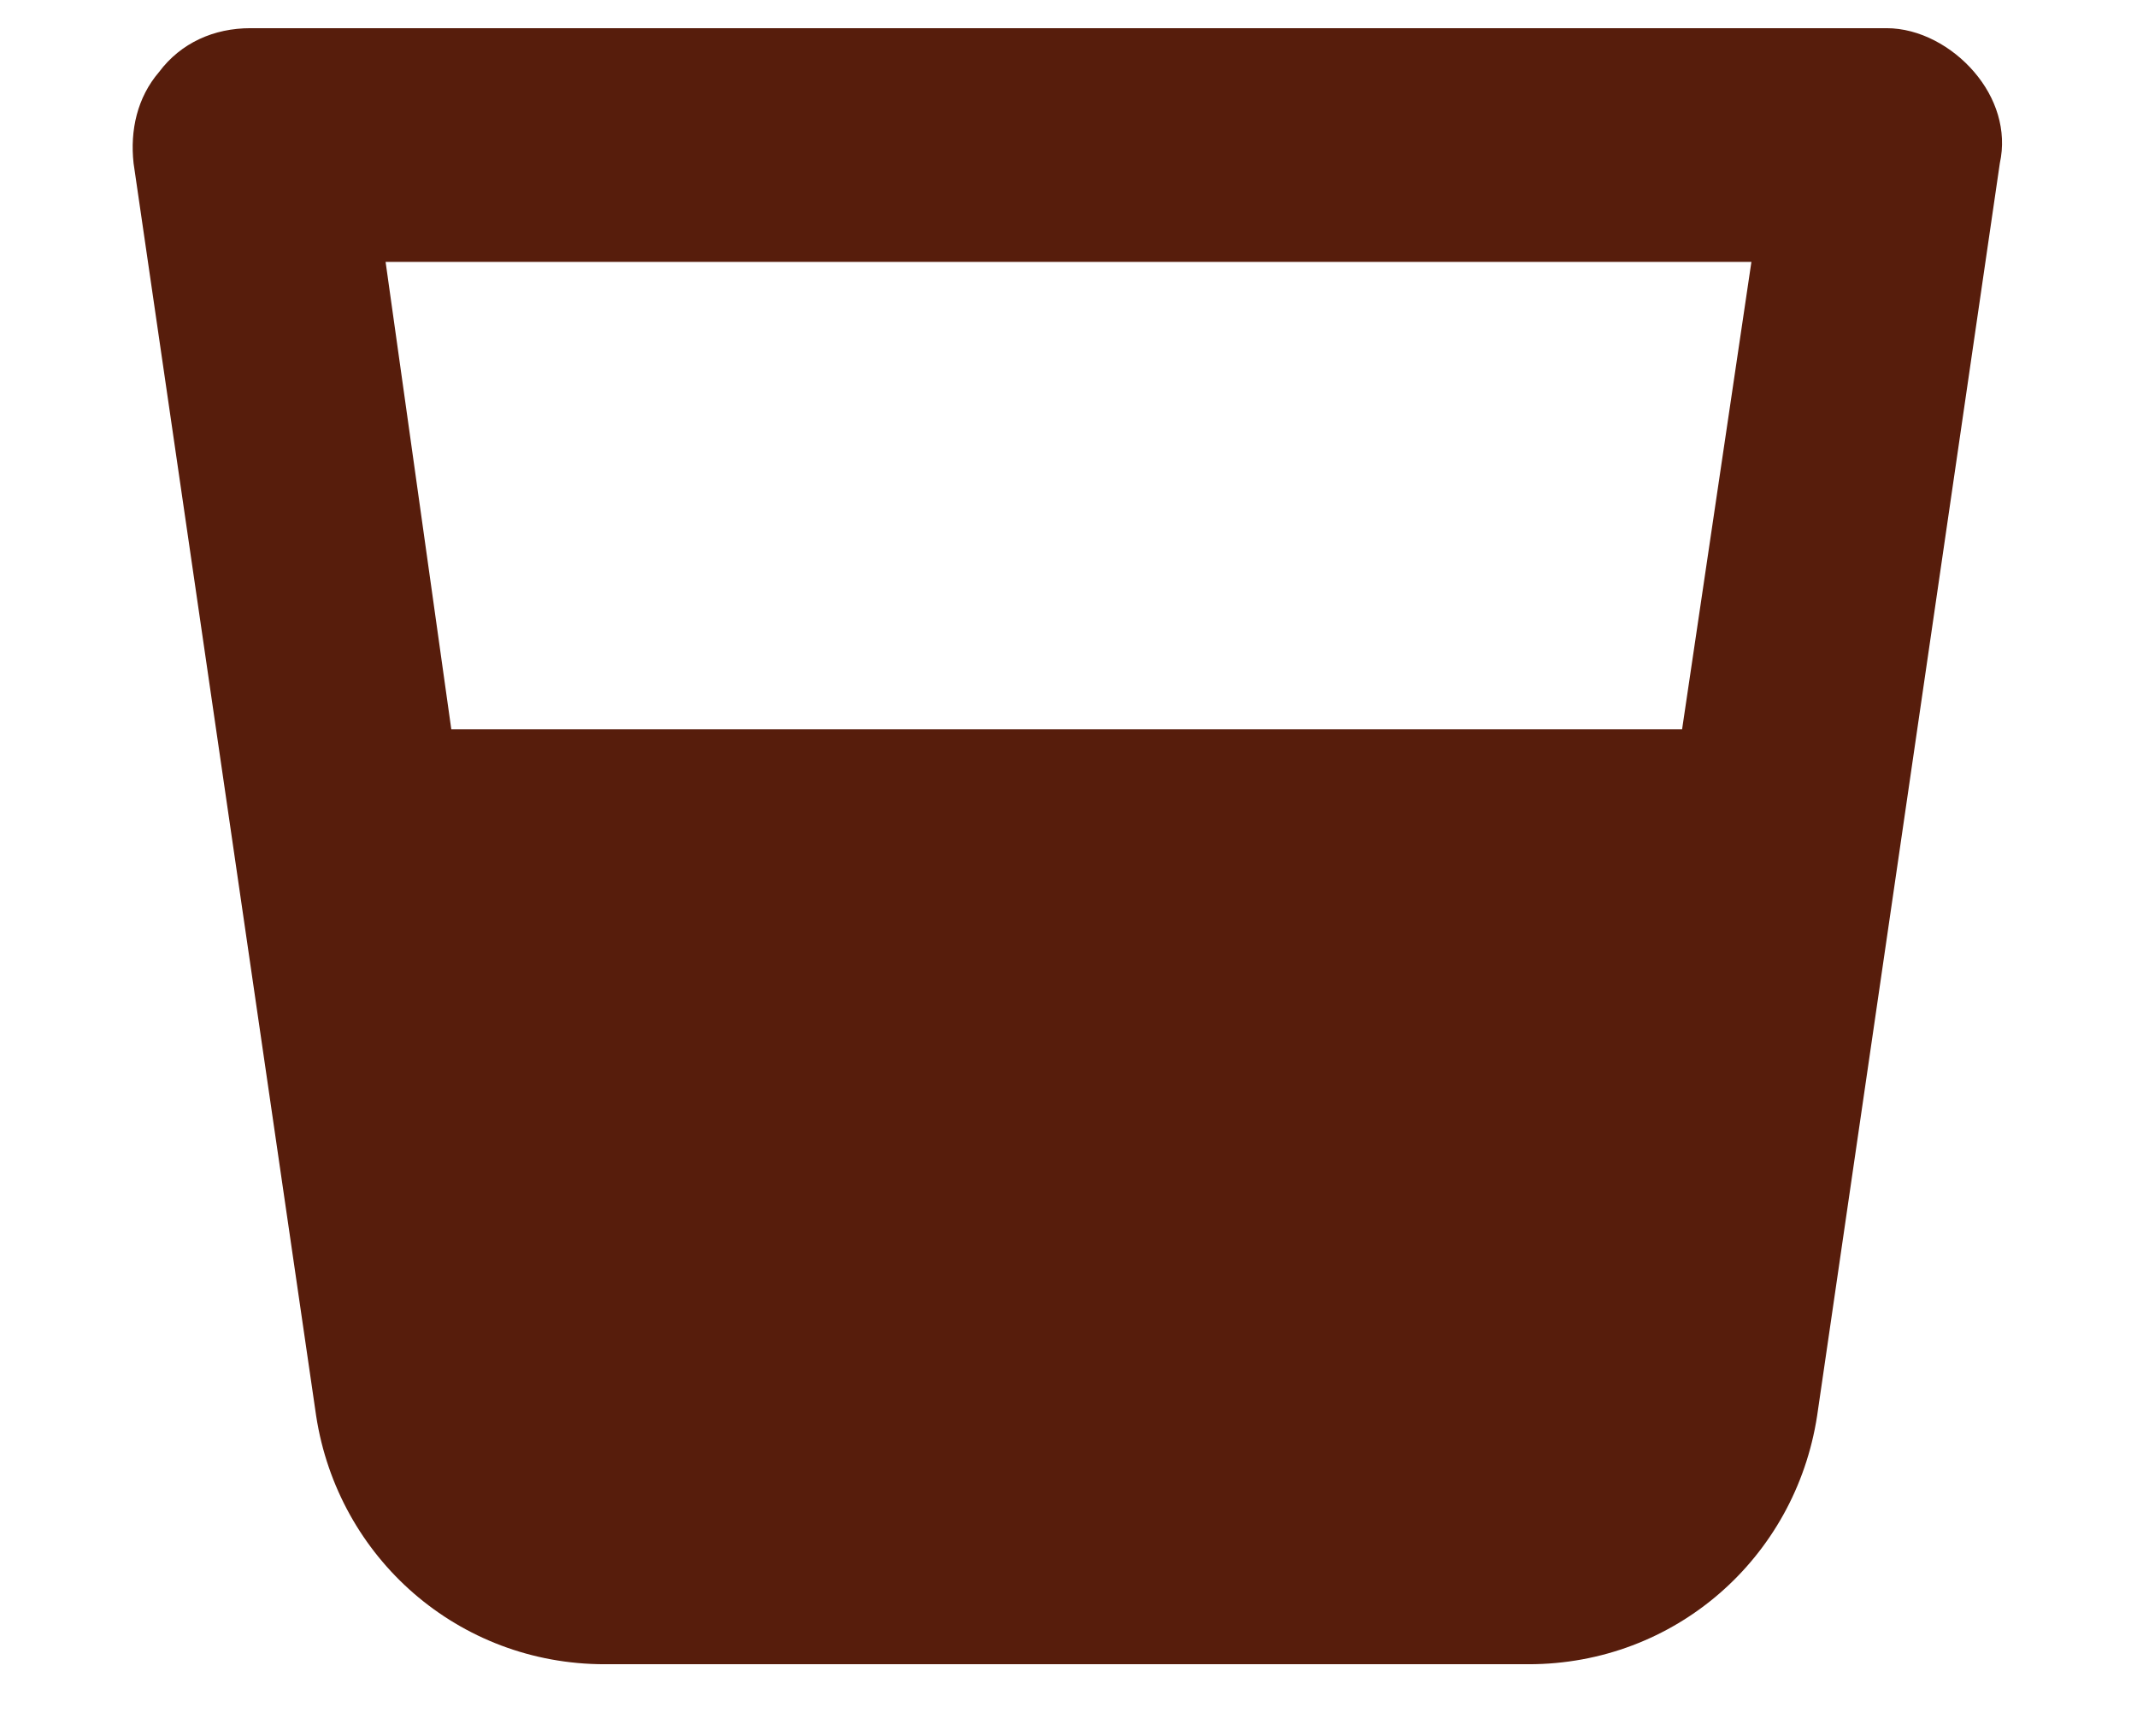 <?xml version="1.0" encoding="UTF-8"?> <svg xmlns="http://www.w3.org/2000/svg" width="16" height="13" viewBox="0 0 16 13" fill="none"><path d="M1.875 0.211H14.125C14.371 0.211 14.617 0.347 14.781 0.539C14.945 0.73 15.027 0.976 14.973 1.222L13.605 10.601C13.441 11.668 12.539 12.461 11.445 12.461H4.527C3.434 12.461 2.531 11.668 2.367 10.601L1 1.222C0.973 0.976 1.027 0.73 1.191 0.539C1.355 0.32 1.602 0.211 1.875 0.211ZM3.379 5.461H12.594L13.113 1.961H2.887L3.379 5.461Z" fill="#571D0C"></path></svg> 